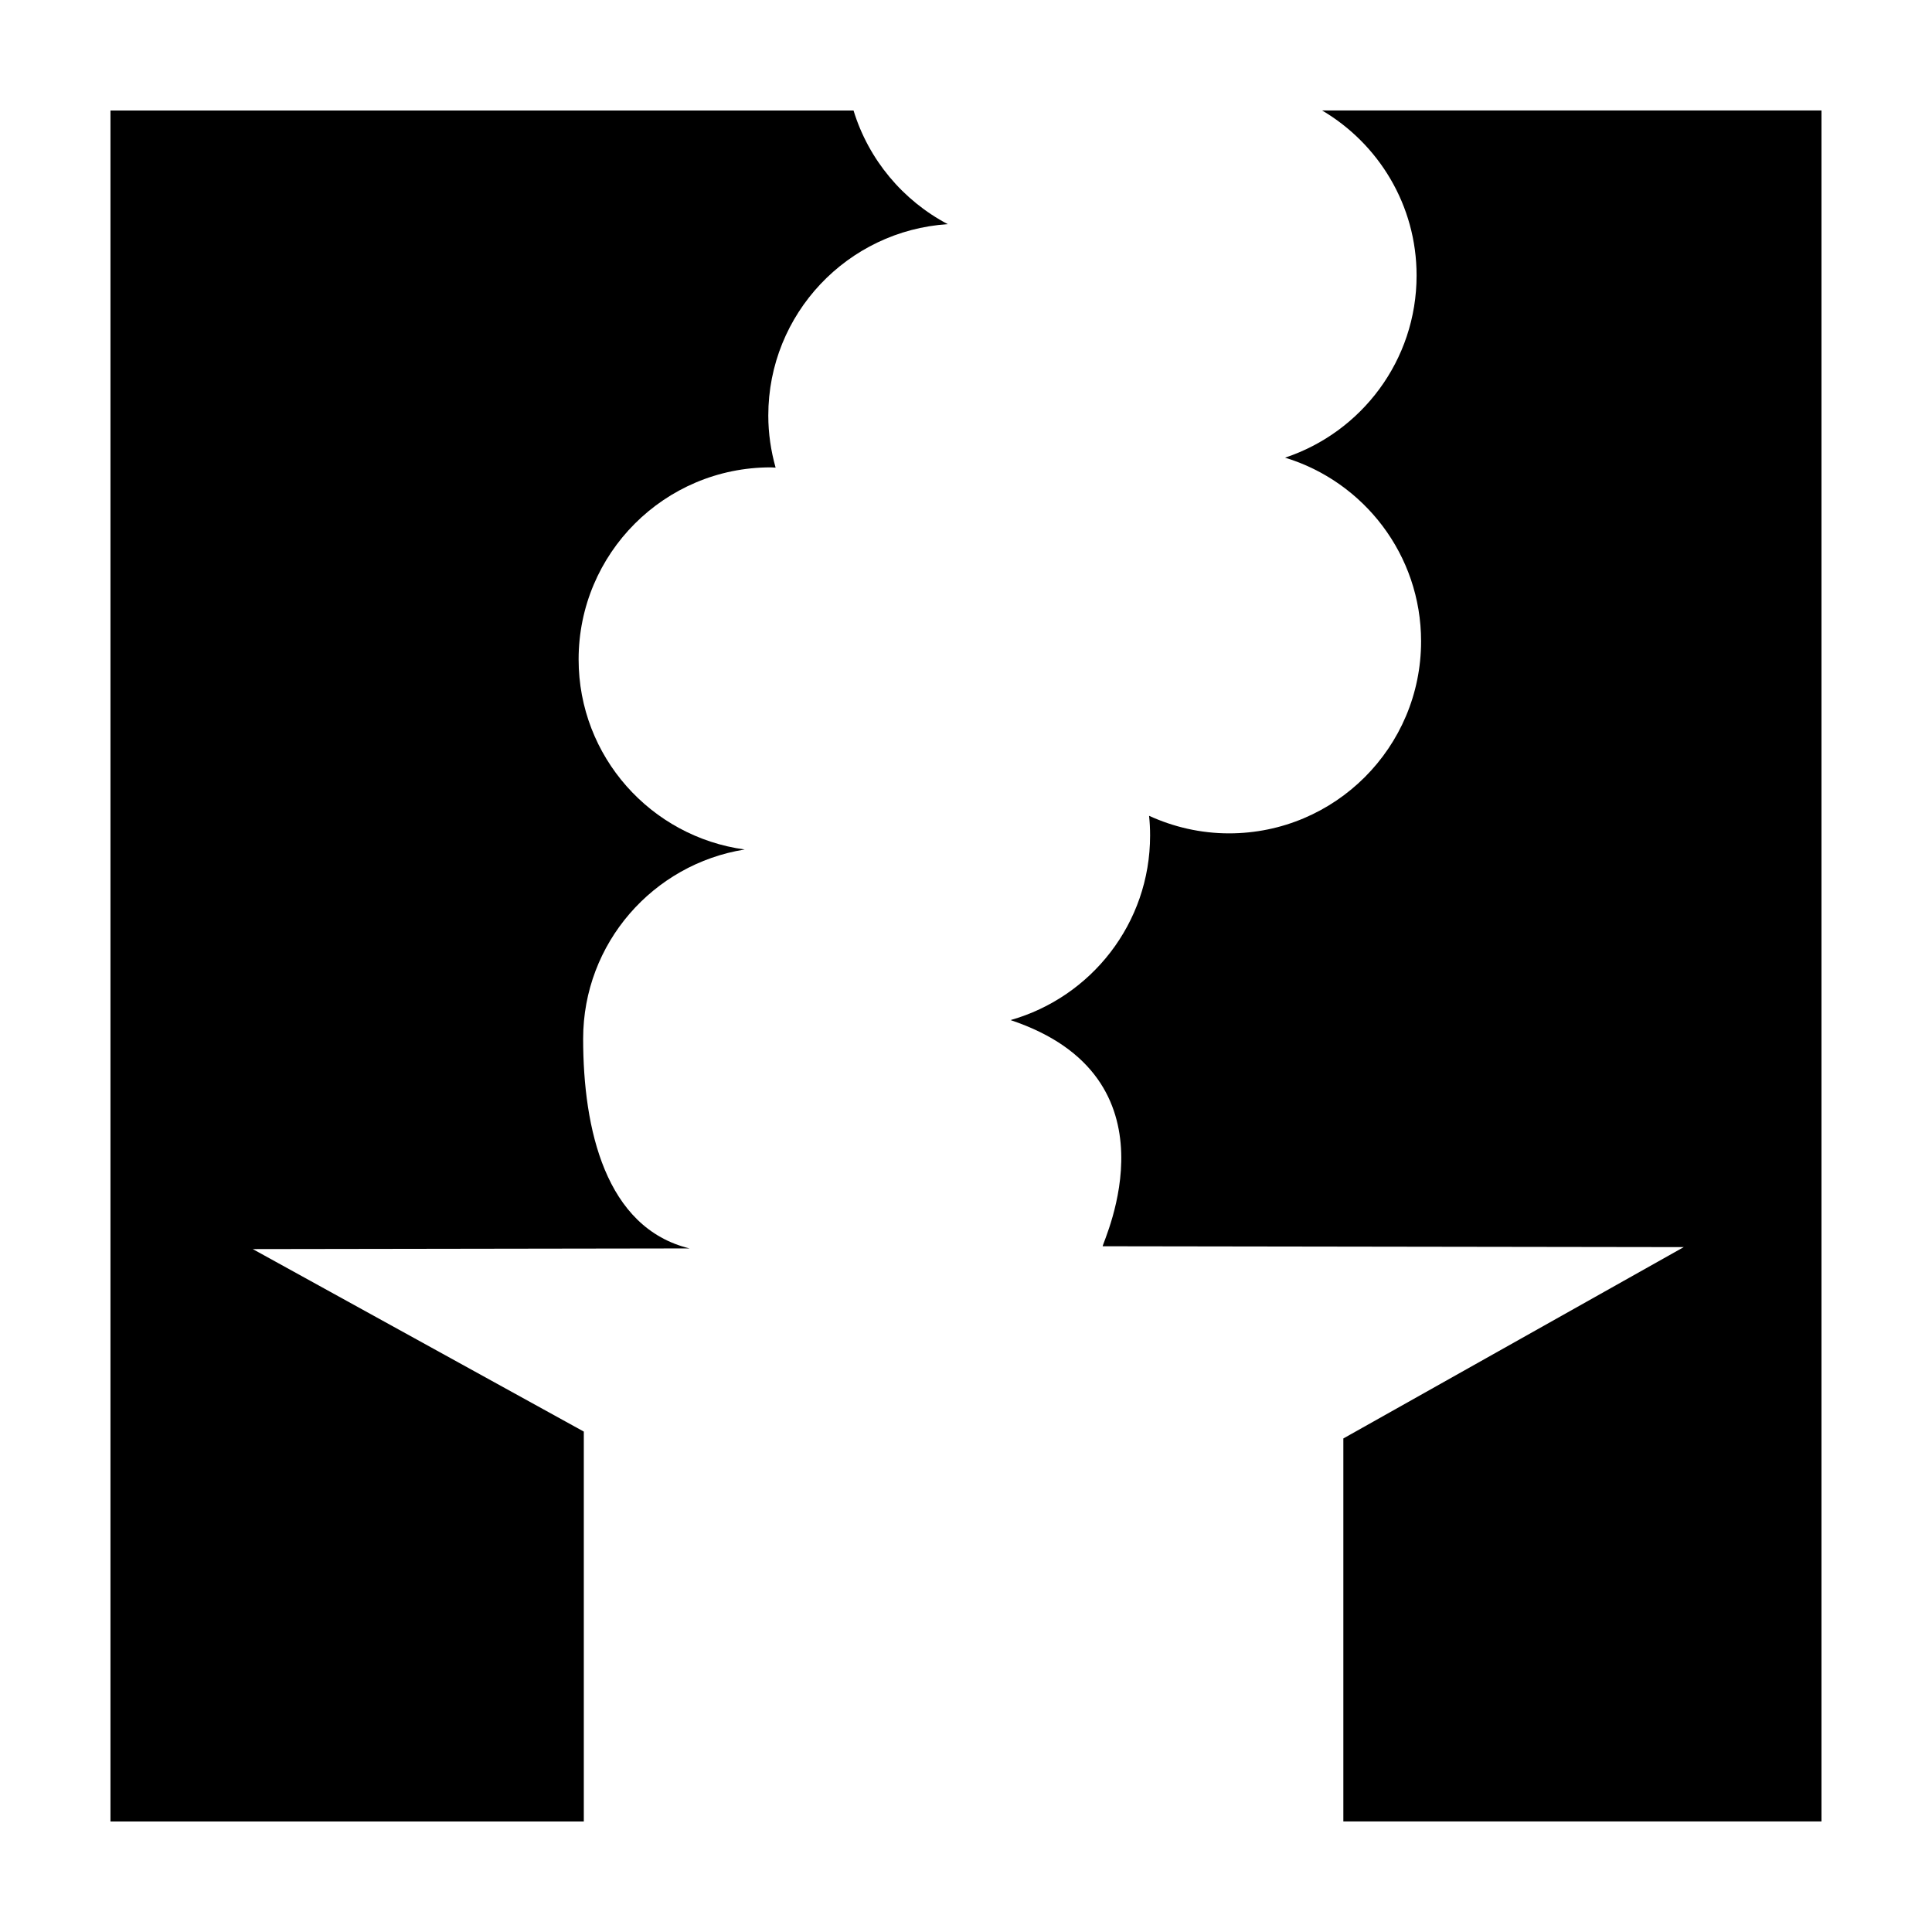<?xml version="1.0" encoding="UTF-8"?>
<!-- Uploaded to: ICON Repo, www.svgrepo.com, Generator: ICON Repo Mixer Tools -->
<svg fill="#000000" width="800px" height="800px" version="1.1" viewBox="144 144 512 512" xmlns="http://www.w3.org/2000/svg">
 <g>
  <path d="m519.41 217.02c0 22.488-14.609 41.543-34.855 48.266 20.863 6.352 36.047 25.734 36.047 48.668 0 28.109-22.789 50.895-50.895 50.895-7.57 0-14.73-1.703-21.191-4.656 0.188 1.707 0.273 3.457 0.273 5.231 0 23.277-15.645 42.871-36.988 48.91 45.52 15.164 24.547 58.441 24.418 59.938l153.99 0.227-90.207 50.707v101.5h126.71v-453.43h-132.34c14.973 8.84 25.039 25.09 25.039 43.738z"/>
  <path d="m210.98 475.02 115.75-0.176c-22.262-5.426-28.191-31.633-28.191-55.555 0-25.352 18.559-46.289 42.812-50.164-24.848-3.371-44.012-24.617-44.012-50.375 0-28.102 22.777-50.891 50.891-50.891 0.441 0 0.871 0.055 1.316 0.07-1.238-4.398-1.941-9.012-1.941-13.805 0-26.973 21.016-49 47.566-50.719-11.887-6.258-20.984-17.074-24.977-30.121h-196.92v453.43h125.44v-103.33z"/>
 </g>
</svg>